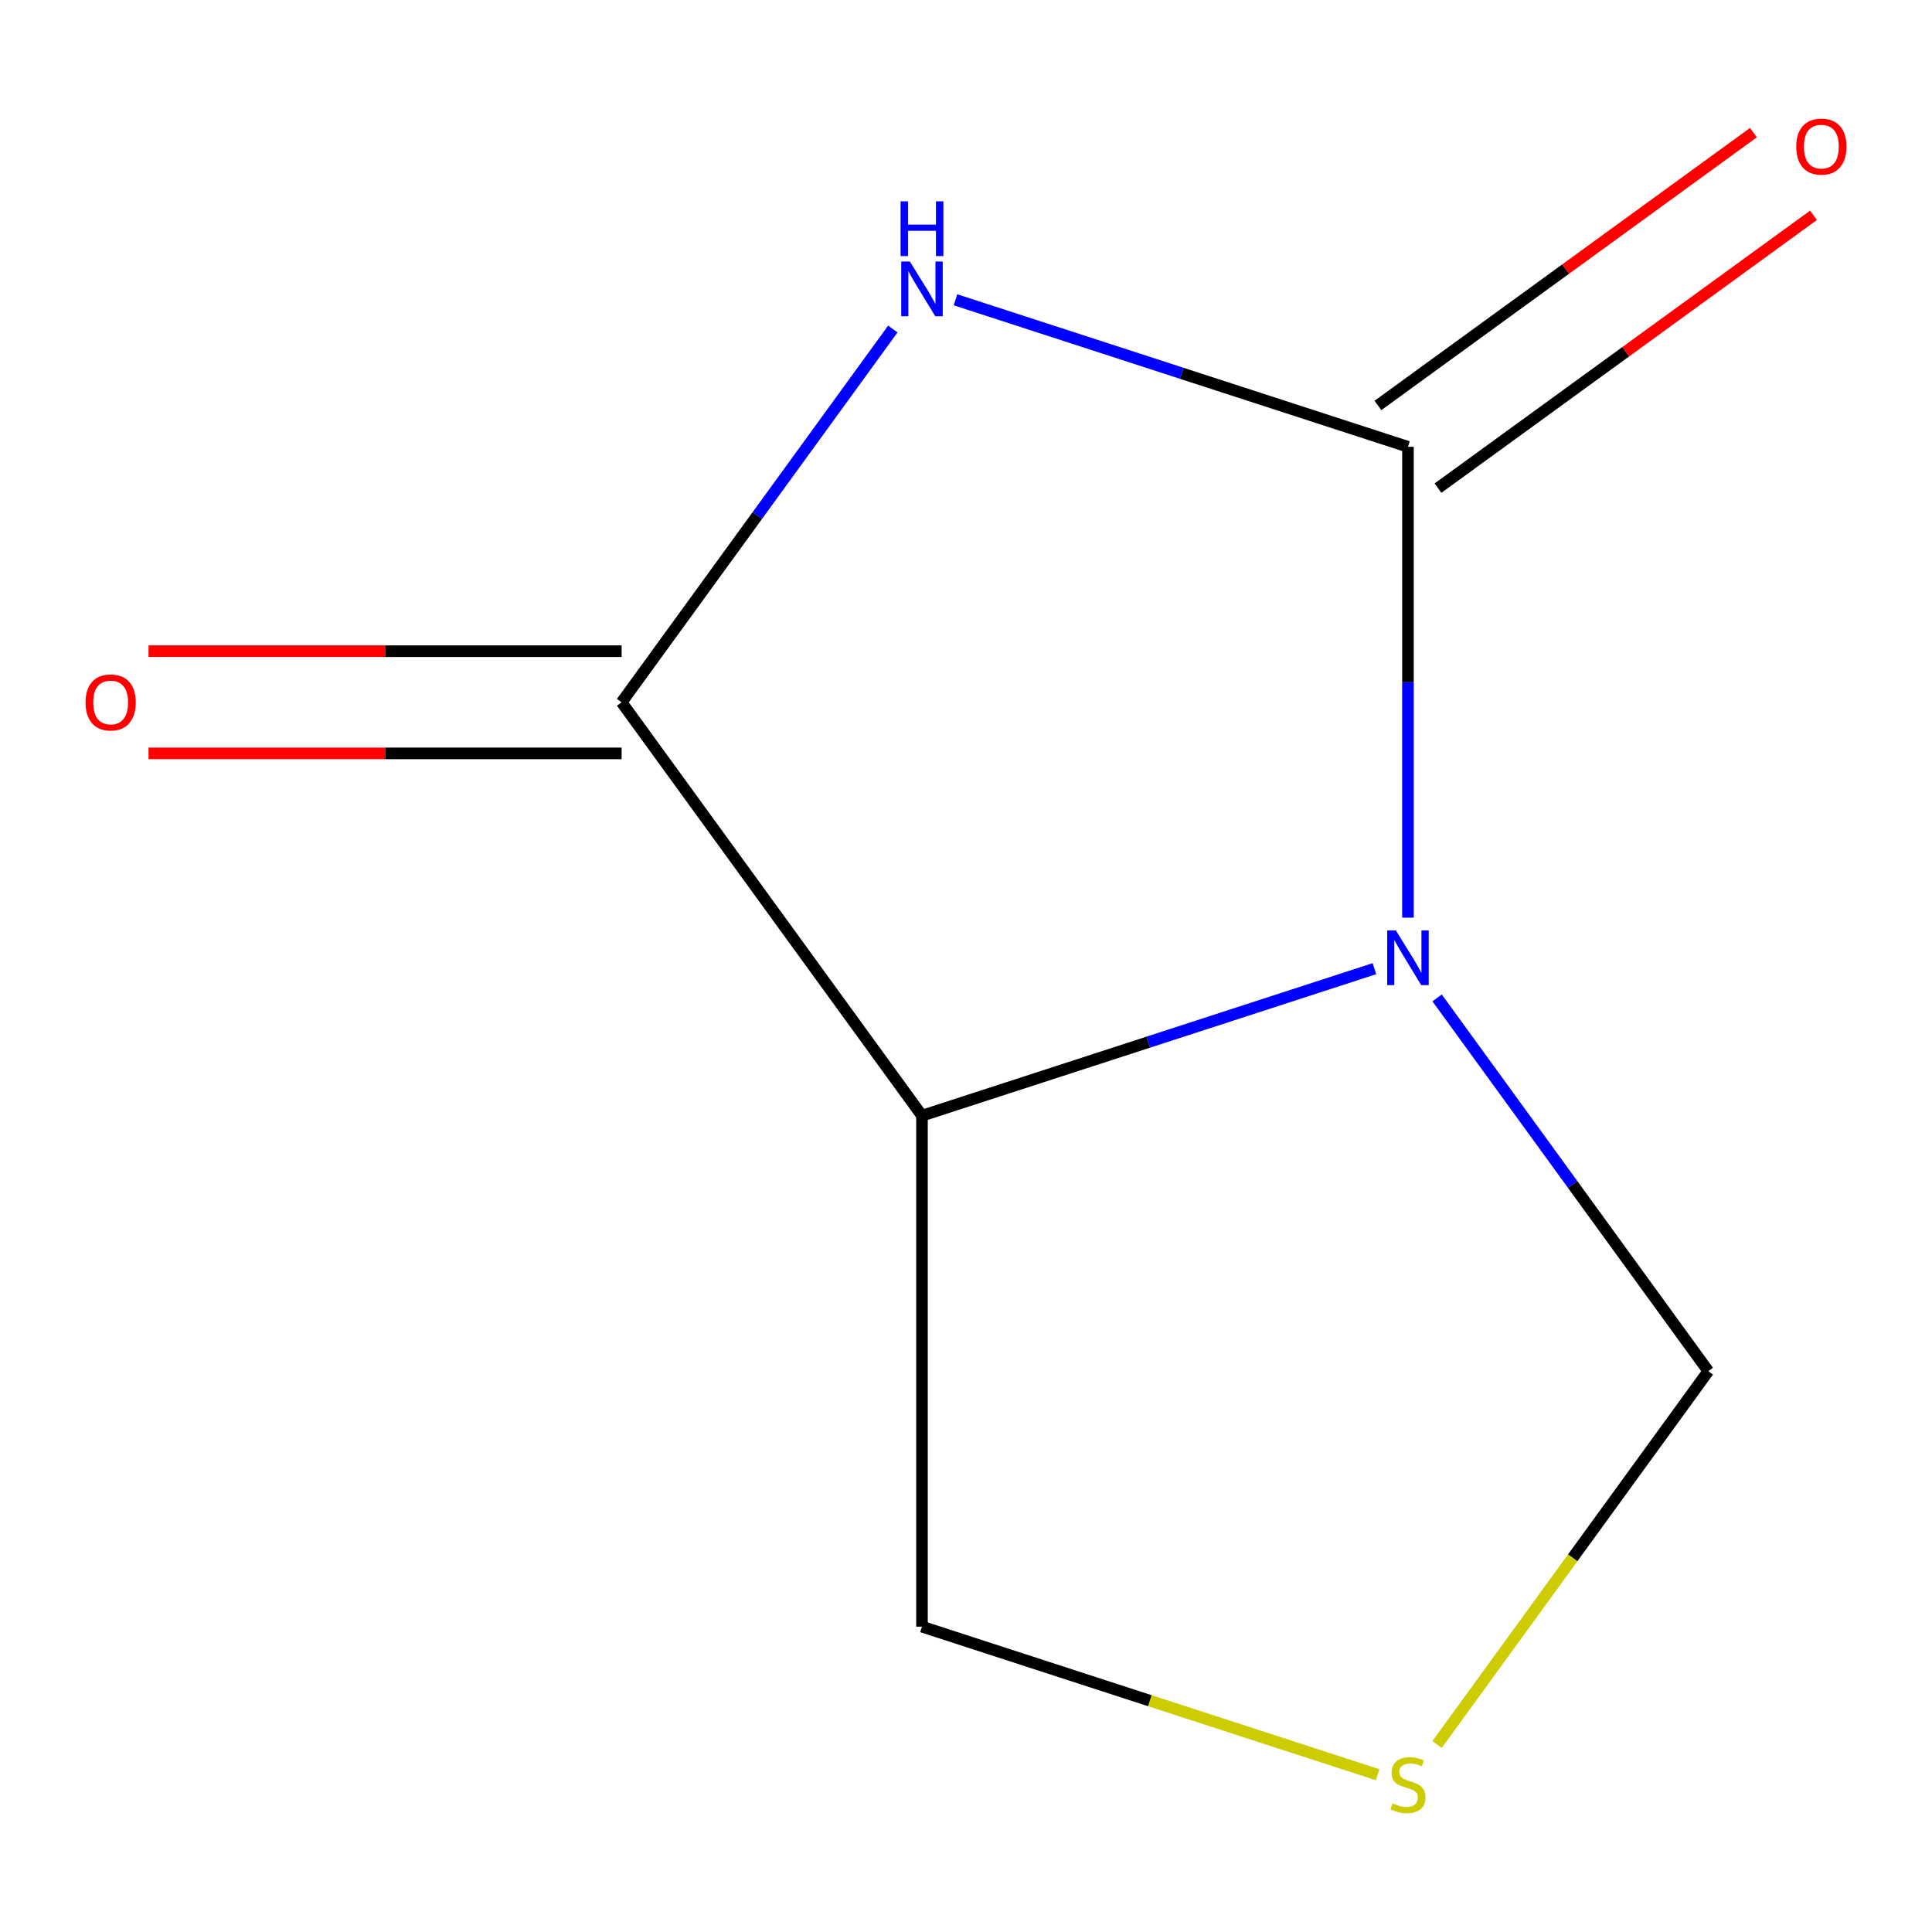 <?xml version='1.0' encoding='iso-8859-1'?>
<svg version='1.1' baseProfile='full'
              xmlns='http://www.w3.org/2000/svg'
                      xmlns:rdkit='http://www.rdkit.org/xml'
                      xmlns:xlink='http://www.w3.org/1999/xlink'
                  xml:space='preserve'
width='1000px' height='1000px' viewBox='0 0 1000 1000'>
<!-- END OF HEADER -->
<rect style='opacity:1.0;fill:#FFFFFF;stroke:none' width='1000' height='1000' x='0' y='0'> </rect>
<path class='bond-0' d='M 728.755,474.973 L 728.755,353.117' style='fill:none;fill-rule:evenodd;stroke:#0000FF;stroke-width:6px;stroke-linecap:butt;stroke-linejoin:miter;stroke-opacity:1' />
<path class='bond-0' d='M 728.755,353.117 L 728.755,231.261' style='fill:none;fill-rule:evenodd;stroke:#000000;stroke-width:6px;stroke-linecap:butt;stroke-linejoin:miter;stroke-opacity:1' />
<path class='bond-3' d='M 711.403,501.383 L 594.31,539.429' style='fill:none;fill-rule:evenodd;stroke:#0000FF;stroke-width:6px;stroke-linecap:butt;stroke-linejoin:miter;stroke-opacity:1' />
<path class='bond-3' d='M 594.31,539.429 L 477.216,577.475' style='fill:none;fill-rule:evenodd;stroke:#000000;stroke-width:6px;stroke-linecap:butt;stroke-linejoin:miter;stroke-opacity:1' />
<path class='bond-4' d='M 743.847,516.517 L 814.031,613.117' style='fill:none;fill-rule:evenodd;stroke:#0000FF;stroke-width:6px;stroke-linecap:butt;stroke-linejoin:miter;stroke-opacity:1' />
<path class='bond-4' d='M 814.031,613.117 L 884.215,709.717' style='fill:none;fill-rule:evenodd;stroke:#000000;stroke-width:6px;stroke-linecap:butt;stroke-linejoin:miter;stroke-opacity:1' />
<path class='bond-1' d='M 728.755,231.261 L 611.662,193.215' style='fill:none;fill-rule:evenodd;stroke:#000000;stroke-width:6px;stroke-linecap:butt;stroke-linejoin:miter;stroke-opacity:1' />
<path class='bond-1' d='M 611.662,193.215 L 494.568,155.169' style='fill:none;fill-rule:evenodd;stroke:#0000FF;stroke-width:6px;stroke-linecap:butt;stroke-linejoin:miter;stroke-opacity:1' />
<path class='bond-6' d='M 744.301,252.659 L 841.481,182.053' style='fill:none;fill-rule:evenodd;stroke:#000000;stroke-width:6px;stroke-linecap:butt;stroke-linejoin:miter;stroke-opacity:1' />
<path class='bond-6' d='M 841.481,182.053 L 938.661,111.448' style='fill:none;fill-rule:evenodd;stroke:#FF0000;stroke-width:6px;stroke-linecap:butt;stroke-linejoin:miter;stroke-opacity:1' />
<path class='bond-6' d='M 713.209,209.864 L 810.389,139.259' style='fill:none;fill-rule:evenodd;stroke:#000000;stroke-width:6px;stroke-linecap:butt;stroke-linejoin:miter;stroke-opacity:1' />
<path class='bond-6' d='M 810.389,139.259 L 907.569,68.653' style='fill:none;fill-rule:evenodd;stroke:#FF0000;stroke-width:6px;stroke-linecap:butt;stroke-linejoin:miter;stroke-opacity:1' />
<path class='bond-10' d='M 462.124,170.303 L 391.94,266.903' style='fill:none;fill-rule:evenodd;stroke:#0000FF;stroke-width:6px;stroke-linecap:butt;stroke-linejoin:miter;stroke-opacity:1' />
<path class='bond-10' d='M 391.94,266.903 L 321.756,363.503' style='fill:none;fill-rule:evenodd;stroke:#000000;stroke-width:6px;stroke-linecap:butt;stroke-linejoin:miter;stroke-opacity:1' />
<path class='bond-2' d='M 321.756,363.503 L 477.216,577.475' style='fill:none;fill-rule:evenodd;stroke:#000000;stroke-width:6px;stroke-linecap:butt;stroke-linejoin:miter;stroke-opacity:1' />
<path class='bond-7' d='M 321.756,337.055 L 199.321,337.055' style='fill:none;fill-rule:evenodd;stroke:#000000;stroke-width:6px;stroke-linecap:butt;stroke-linejoin:miter;stroke-opacity:1' />
<path class='bond-7' d='M 199.321,337.055 L 76.885,337.055' style='fill:none;fill-rule:evenodd;stroke:#FF0000;stroke-width:6px;stroke-linecap:butt;stroke-linejoin:miter;stroke-opacity:1' />
<path class='bond-7' d='M 321.756,389.952 L 199.321,389.952' style='fill:none;fill-rule:evenodd;stroke:#000000;stroke-width:6px;stroke-linecap:butt;stroke-linejoin:miter;stroke-opacity:1' />
<path class='bond-7' d='M 199.321,389.952 L 76.885,389.952' style='fill:none;fill-rule:evenodd;stroke:#FF0000;stroke-width:6px;stroke-linecap:butt;stroke-linejoin:miter;stroke-opacity:1' />
<path class='bond-8' d='M 477.216,577.475 L 477.216,841.959' style='fill:none;fill-rule:evenodd;stroke:#000000;stroke-width:6px;stroke-linecap:butt;stroke-linejoin:miter;stroke-opacity:1' />
<path class='bond-5' d='M 884.215,709.717 L 814.017,806.337' style='fill:none;fill-rule:evenodd;stroke:#000000;stroke-width:6px;stroke-linecap:butt;stroke-linejoin:miter;stroke-opacity:1' />
<path class='bond-5' d='M 814.017,806.337 L 743.818,902.957' style='fill:none;fill-rule:evenodd;stroke:#CCCC00;stroke-width:6px;stroke-linecap:butt;stroke-linejoin:miter;stroke-opacity:1' />
<path class='bond-9' d='M 713.063,918.591 L 595.14,880.275' style='fill:none;fill-rule:evenodd;stroke:#CCCC00;stroke-width:6px;stroke-linecap:butt;stroke-linejoin:miter;stroke-opacity:1' />
<path class='bond-9' d='M 595.14,880.275 L 477.216,841.959' style='fill:none;fill-rule:evenodd;stroke:#000000;stroke-width:6px;stroke-linecap:butt;stroke-linejoin:miter;stroke-opacity:1' />
<path  class='atom-0' d='M 722.495 481.585
L 731.775 496.585
Q 732.695 498.065, 734.175 500.745
Q 735.655 503.425, 735.735 503.585
L 735.735 481.585
L 739.495 481.585
L 739.495 509.905
L 735.615 509.905
L 725.655 493.505
Q 724.495 491.585, 723.255 489.385
Q 722.055 487.185, 721.695 486.505
L 721.695 509.905
L 718.015 509.905
L 718.015 481.585
L 722.495 481.585
' fill='#0000FF'/>
<path  class='atom-2' d='M 470.956 135.371
L 480.236 150.371
Q 481.156 151.851, 482.636 154.531
Q 484.116 157.211, 484.196 157.371
L 484.196 135.371
L 487.956 135.371
L 487.956 163.691
L 484.076 163.691
L 474.116 147.291
Q 472.956 145.371, 471.716 143.171
Q 470.516 140.971, 470.156 140.291
L 470.156 163.691
L 466.476 163.691
L 466.476 135.371
L 470.956 135.371
' fill='#0000FF'/>
<path  class='atom-2' d='M 466.136 104.219
L 469.976 104.219
L 469.976 116.259
L 484.456 116.259
L 484.456 104.219
L 488.296 104.219
L 488.296 132.539
L 484.456 132.539
L 484.456 119.459
L 469.976 119.459
L 469.976 132.539
L 466.136 132.539
L 466.136 104.219
' fill='#0000FF'/>
<path  class='atom-6' d='M 720.755 933.409
Q 721.075 933.529, 722.395 934.089
Q 723.715 934.649, 725.155 935.009
Q 726.635 935.329, 728.075 935.329
Q 730.755 935.329, 732.315 934.049
Q 733.875 932.729, 733.875 930.449
Q 733.875 928.889, 733.075 927.929
Q 732.315 926.969, 731.115 926.449
Q 729.915 925.929, 727.915 925.329
Q 725.395 924.569, 723.875 923.849
Q 722.395 923.129, 721.315 921.609
Q 720.275 920.089, 720.275 917.529
Q 720.275 913.969, 722.675 911.769
Q 725.115 909.569, 729.915 909.569
Q 733.195 909.569, 736.915 911.129
L 735.995 914.209
Q 732.595 912.809, 730.035 912.809
Q 727.275 912.809, 725.755 913.969
Q 724.235 915.089, 724.275 917.049
Q 724.275 918.569, 725.035 919.489
Q 725.835 920.409, 726.955 920.929
Q 728.115 921.449, 730.035 922.049
Q 732.595 922.849, 734.115 923.649
Q 735.635 924.449, 736.715 926.089
Q 737.835 927.689, 737.835 930.449
Q 737.835 934.369, 735.195 936.489
Q 732.595 938.569, 728.235 938.569
Q 725.715 938.569, 723.795 938.009
Q 721.915 937.489, 719.675 936.569
L 720.755 933.409
' fill='#CCCC00'/>
<path  class='atom-7' d='M 929.727 75.882
Q 929.727 69.082, 933.087 65.282
Q 936.447 61.482, 942.727 61.482
Q 949.007 61.482, 952.367 65.282
Q 955.727 69.082, 955.727 75.882
Q 955.727 82.762, 952.327 86.682
Q 948.927 90.562, 942.727 90.562
Q 936.487 90.562, 933.087 86.682
Q 929.727 82.802, 929.727 75.882
M 942.727 87.362
Q 947.047 87.362, 949.367 84.482
Q 951.727 81.562, 951.727 75.882
Q 951.727 70.322, 949.367 67.522
Q 947.047 64.682, 942.727 64.682
Q 938.407 64.682, 936.047 67.482
Q 933.727 70.282, 933.727 75.882
Q 933.727 81.602, 936.047 84.482
Q 938.407 87.362, 942.727 87.362
' fill='#FF0000'/>
<path  class='atom-8' d='M 44.273 363.583
Q 44.273 356.783, 47.633 352.983
Q 50.992 349.183, 57.273 349.183
Q 63.553 349.183, 66.912 352.983
Q 70.272 356.783, 70.272 363.583
Q 70.272 370.463, 66.873 374.383
Q 63.472 378.263, 57.273 378.263
Q 51.032 378.263, 47.633 374.383
Q 44.273 370.503, 44.273 363.583
M 57.273 375.063
Q 61.593 375.063, 63.913 372.183
Q 66.272 369.263, 66.272 363.583
Q 66.272 358.023, 63.913 355.223
Q 61.593 352.383, 57.273 352.383
Q 52.953 352.383, 50.593 355.183
Q 48.273 357.983, 48.273 363.583
Q 48.273 369.303, 50.593 372.183
Q 52.953 375.063, 57.273 375.063
' fill='#FF0000'/>
</svg>
